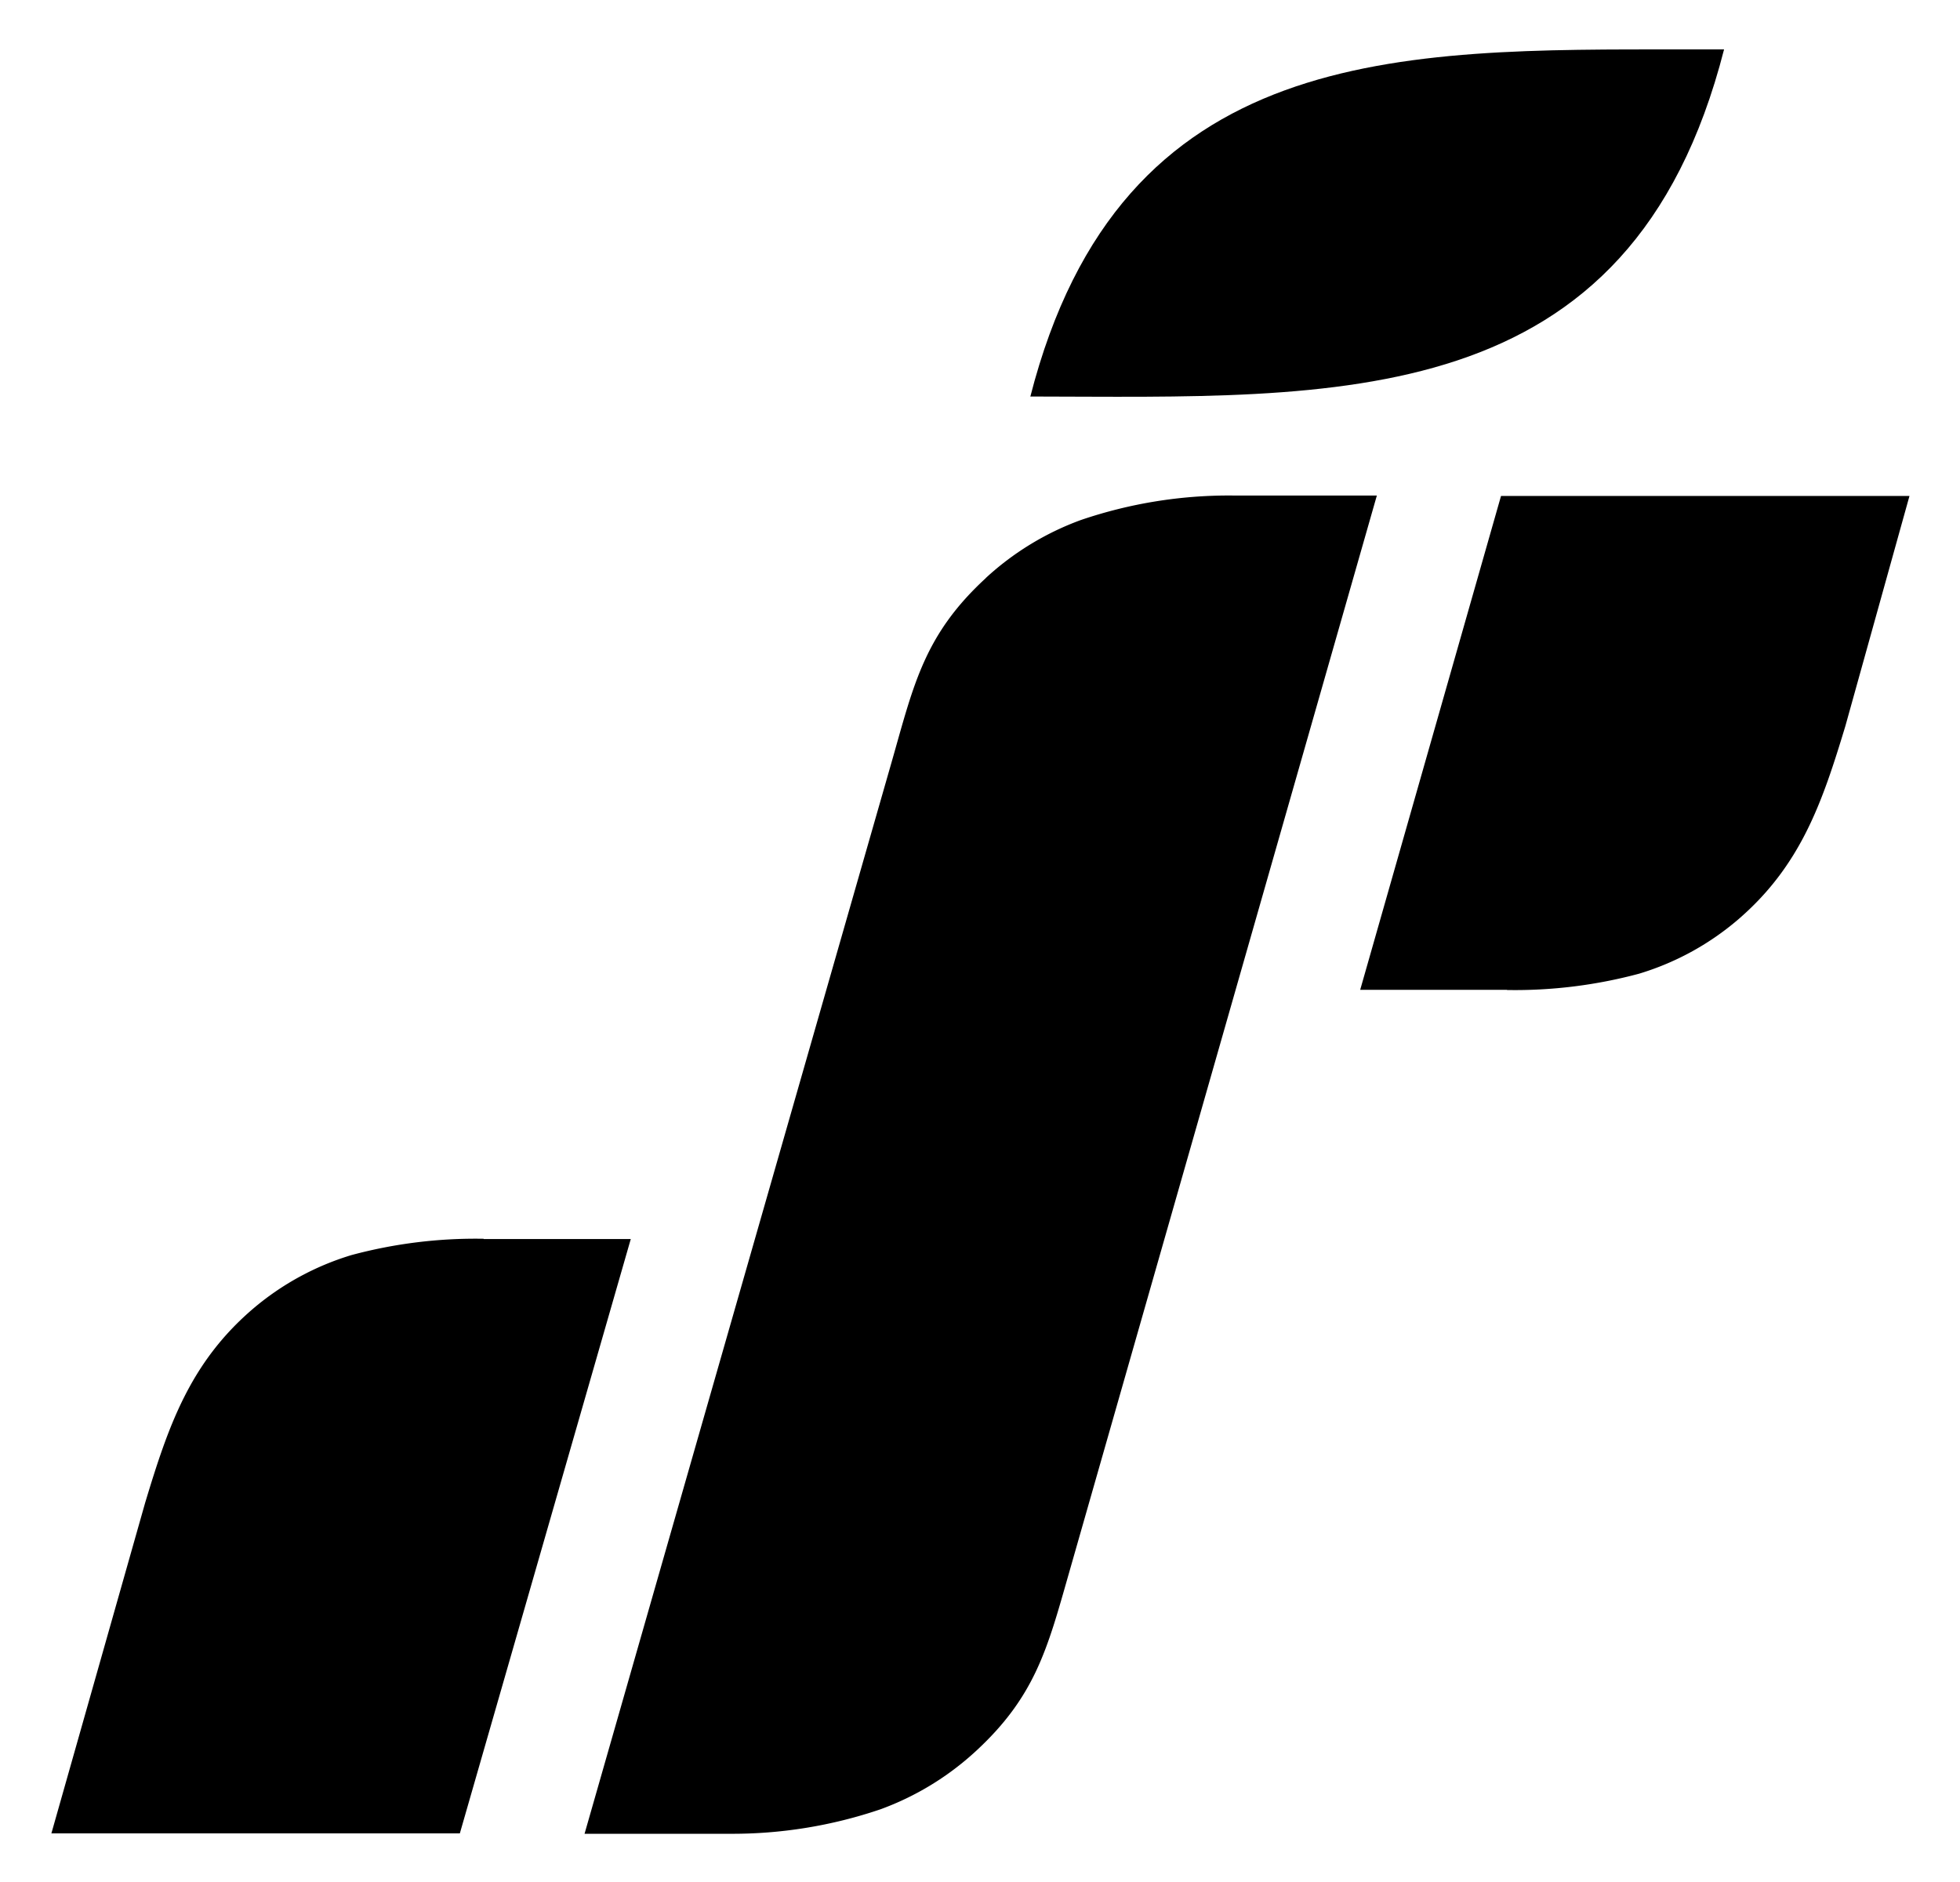 <?xml version="1.0" encoding="UTF-8" standalone="no"?>
<!-- Created with Inkscape (http://www.inkscape.org/) -->

<svg
   xmlns:dc="http://purl.org/dc/elements/1.1/"
   xmlns:cc="http://creativecommons.org/ns#"
   xmlns:rdf="http://www.w3.org/1999/02/22-rdf-syntax-ns#"
   xmlns:svg="http://www.w3.org/2000/svg"
   xmlns="http://www.w3.org/2000/svg"
   xmlns:sodipodi="http://sodipodi.sourceforge.net/DTD/sodipodi-0.dtd"
   xmlns:inkscape="http://www.inkscape.org/namespaces/inkscape"
   width="60.179mm"
   height="57.78mm"
   viewBox="0 0 60.179 57.78"
   version="1.1"
   id="svg8"
   inkscape:version="0.92.3 (2405546, 2018-03-11)"
   sodipodi:docname="sLogo.svg">
  <defs
     id="defs2">
    <style
       id="style3713"></style>
  </defs>
  <sodipodi:namedview
     id="base"
     pagecolor="#ffffff"
     bordercolor="#666666"
     borderopacity="1.0"
     inkscape:pageopacity="0.0"
     inkscape:pageshadow="2"
     inkscape:zoom="0.35"
     inkscape:cx="-55.583417"
     inkscape:cy="-640.9608"
     inkscape:document-units="mm"
     inkscape:current-layer="layer1"
     showgrid="false"
     inkscape:window-width="1920"
     inkscape:window-height="1017"
     inkscape:window-x="1912"
     inkscape:window-y="-8"
     inkscape:window-maximized="1" />
  <g
     inkscape:label="Layer 1"
     inkscape:groupmode="layer"
     id="layer1"
     transform="translate(-3.762,-4.747)">
    <g
       id="g3791"
       transform="matrix(0.948,0,0,0.948,-1.81,-7.553)">
      <path
         id="path3719"
         d="m 21.544,53.096 h 4.763 L 20.771,72.341 H 7.542 L 10.58,61.631 c 0.746,-2.463 1.439,-4.527 3.503,-6.287 a 8.887,8.887 0 0 1 3.175,-1.728 15.486,15.486 0 0 1 4.286,-0.529"
         class="cls-1"
         inkscape:connector-curvature="0"
         style="stroke-width:0.265" />
      <path
         id="path3721"
         d="m 37.803,31.693 a 9.202,9.202 0 0 1 3.08,-1.879 14.867,14.867 0 0 1 4.913,-0.794 h 4.675 l -9.993,34.967 c -0.68,2.381 -1.079,3.926 -2.998,5.694 a 9.213,9.213 0 0 1 -3.082,1.879 14.917,14.917 0 0 1 -4.913,0.794 h -4.675 q 4.979,-17.386 9.962,-34.761 c 0.701,-2.455 1.042,-4.067 3.035,-5.9"
         class="cls-1"
         inkscape:connector-curvature="0"
         style="stroke-width:0.265" />
      <path
         id="path3723"
         d="M 39.245,25.828 C 42.176,14.361 51.228,14.575 60.409,14.575 h 1.307 C 58.686,26.428 49.206,25.828 39.245,25.814"
         class="cls-1"
         inkscape:connector-curvature="0"
         style="stroke-width:0.265" />
      <path
         id="path3725"
         d="m 54.694,45.026 h -4.763 l 4.561,-15.991 h 13.229 l -2.077,7.453 c -0.746,2.461 -1.439,4.527 -3.503,6.287 a 8.856,8.856 0 0 1 -3.175,1.728 15.486,15.486 0 0 1 -4.286,0.529"
         class="cls-1"
         inkscape:connector-curvature="0"
         style="stroke-width:0.265" />
    </g>
  </g>
</svg>
